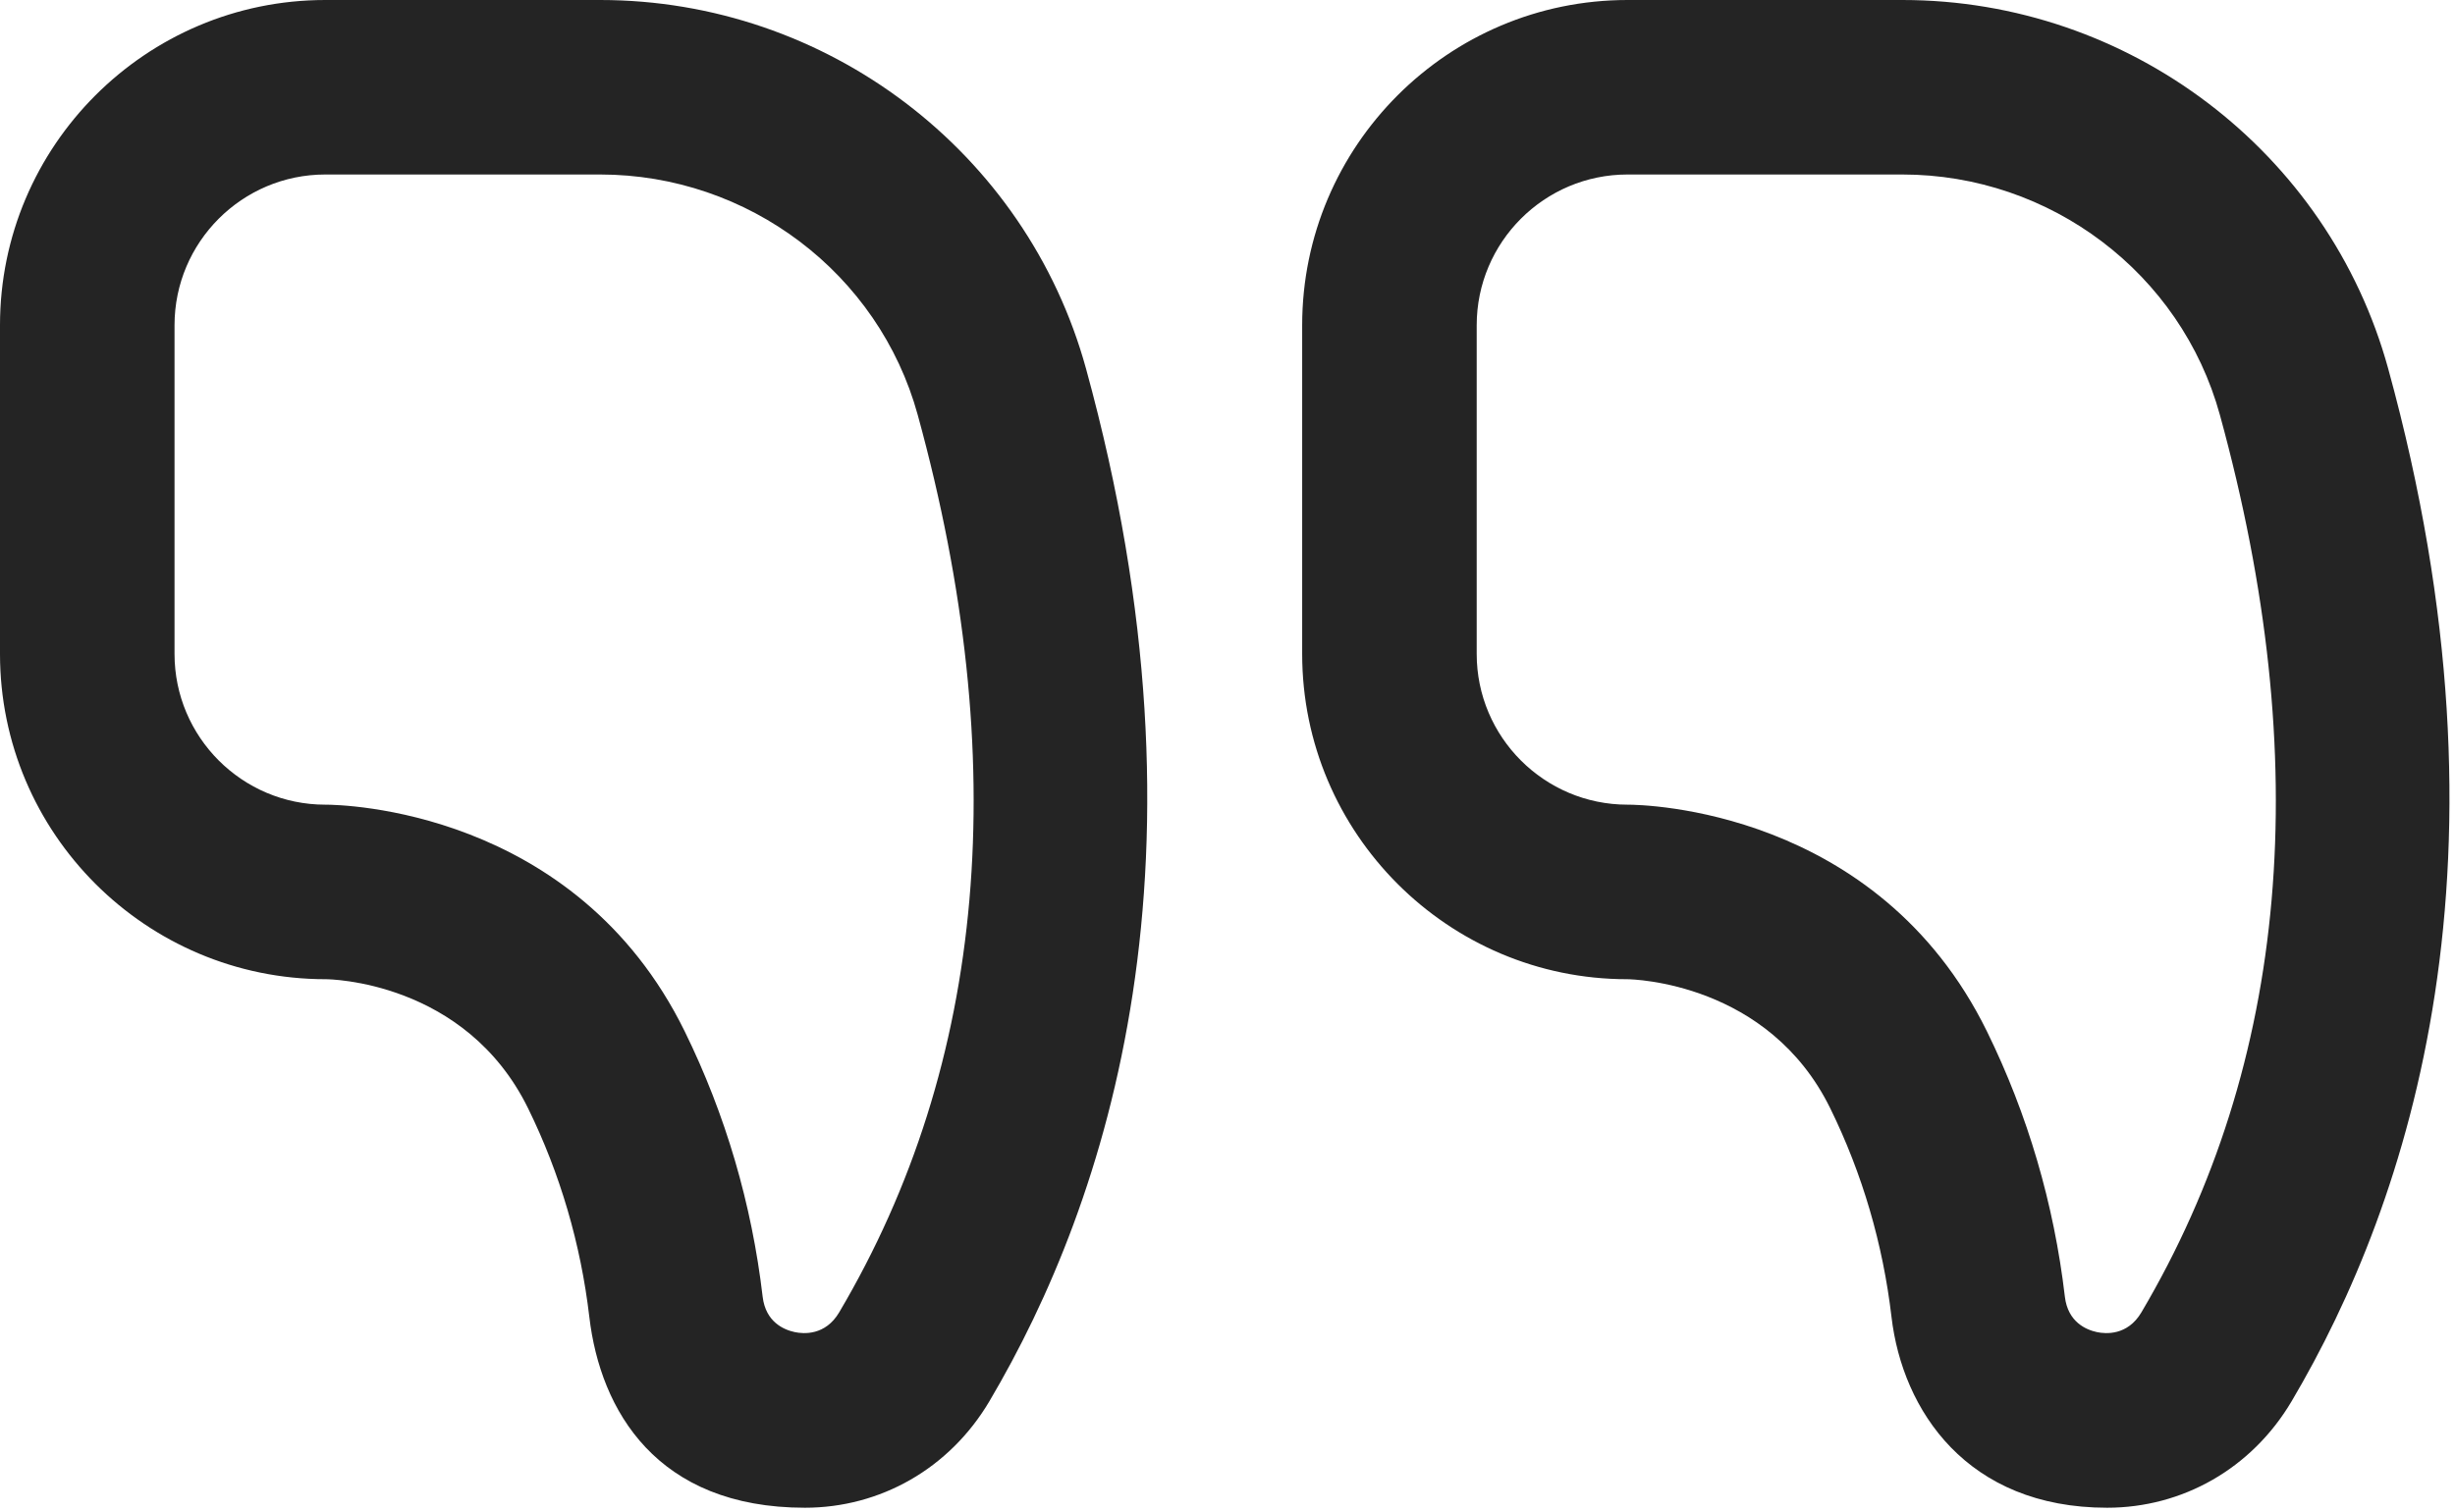 <?xml version="1.0" encoding="UTF-8"?> <svg xmlns="http://www.w3.org/2000/svg" width="211" height="130" viewBox="0 0 211 130" fill="none"> <path d="M51.582 0H27.957C12.543 0 0 12.543 0 27.957V56.215C0 71.633 12.543 84.176 28 84.176H28.004C28.219 84.176 39.992 84.281 45.391 95.281C48.141 100.891 49.914 106.926 50.652 113.215C51.594 121.246 56.445 129.609 69.18 129.609C75.641 129.609 81.602 126.258 85.035 120.457C95.219 103.23 104.926 73.852 93.34 31.691C88.207 13.031 71.039 0 51.582 0V0ZM72.121 112.82C70.934 114.824 69.059 114.672 68.309 114.512C67.387 114.316 65.805 113.66 65.547 111.465C64.609 103.484 62.359 95.816 58.855 88.672C49.445 69.492 29.246 69.172 27.992 69.172C27.98 69.172 27.969 69.172 27.957 69.172C20.812 69.172 15 63.359 15 56.215V27.957C15 20.812 20.812 15 27.957 15H51.582C64.305 15 75.531 23.496 78.875 35.664C87.059 65.441 84.785 91.402 72.121 112.82Z" fill="#242424"></path> <path d="M111.918 27.957V56.215C111.918 71.633 124.461 84.176 139.855 84.176C140.348 84.18 151.996 84.449 157.309 95.281C160.062 100.891 161.832 106.926 162.57 113.215C163.512 121.246 169.059 129.609 181.098 129.609C187.563 129.609 193.523 126.258 196.957 120.457C207.141 103.234 216.848 73.852 205.258 31.691C200.129 13.035 182.961 0 163.504 0H139.879C124.461 0 111.918 12.543 111.918 27.957V27.957ZM126.918 27.957C126.918 20.812 132.734 15 139.879 15H163.504C176.227 15 187.449 23.496 190.793 35.668C198.977 65.441 196.707 91.402 184.043 112.82C182.855 114.824 180.977 114.672 180.227 114.512C179.309 114.316 177.727 113.66 177.469 111.465C176.531 103.484 174.281 95.812 170.777 88.672C161.363 69.492 141.164 69.172 139.914 69.172C139.898 69.172 139.887 69.172 139.879 69.172C132.73 69.172 126.918 63.359 126.918 56.215V27.957Z" fill="#242424"></path> </svg> 
